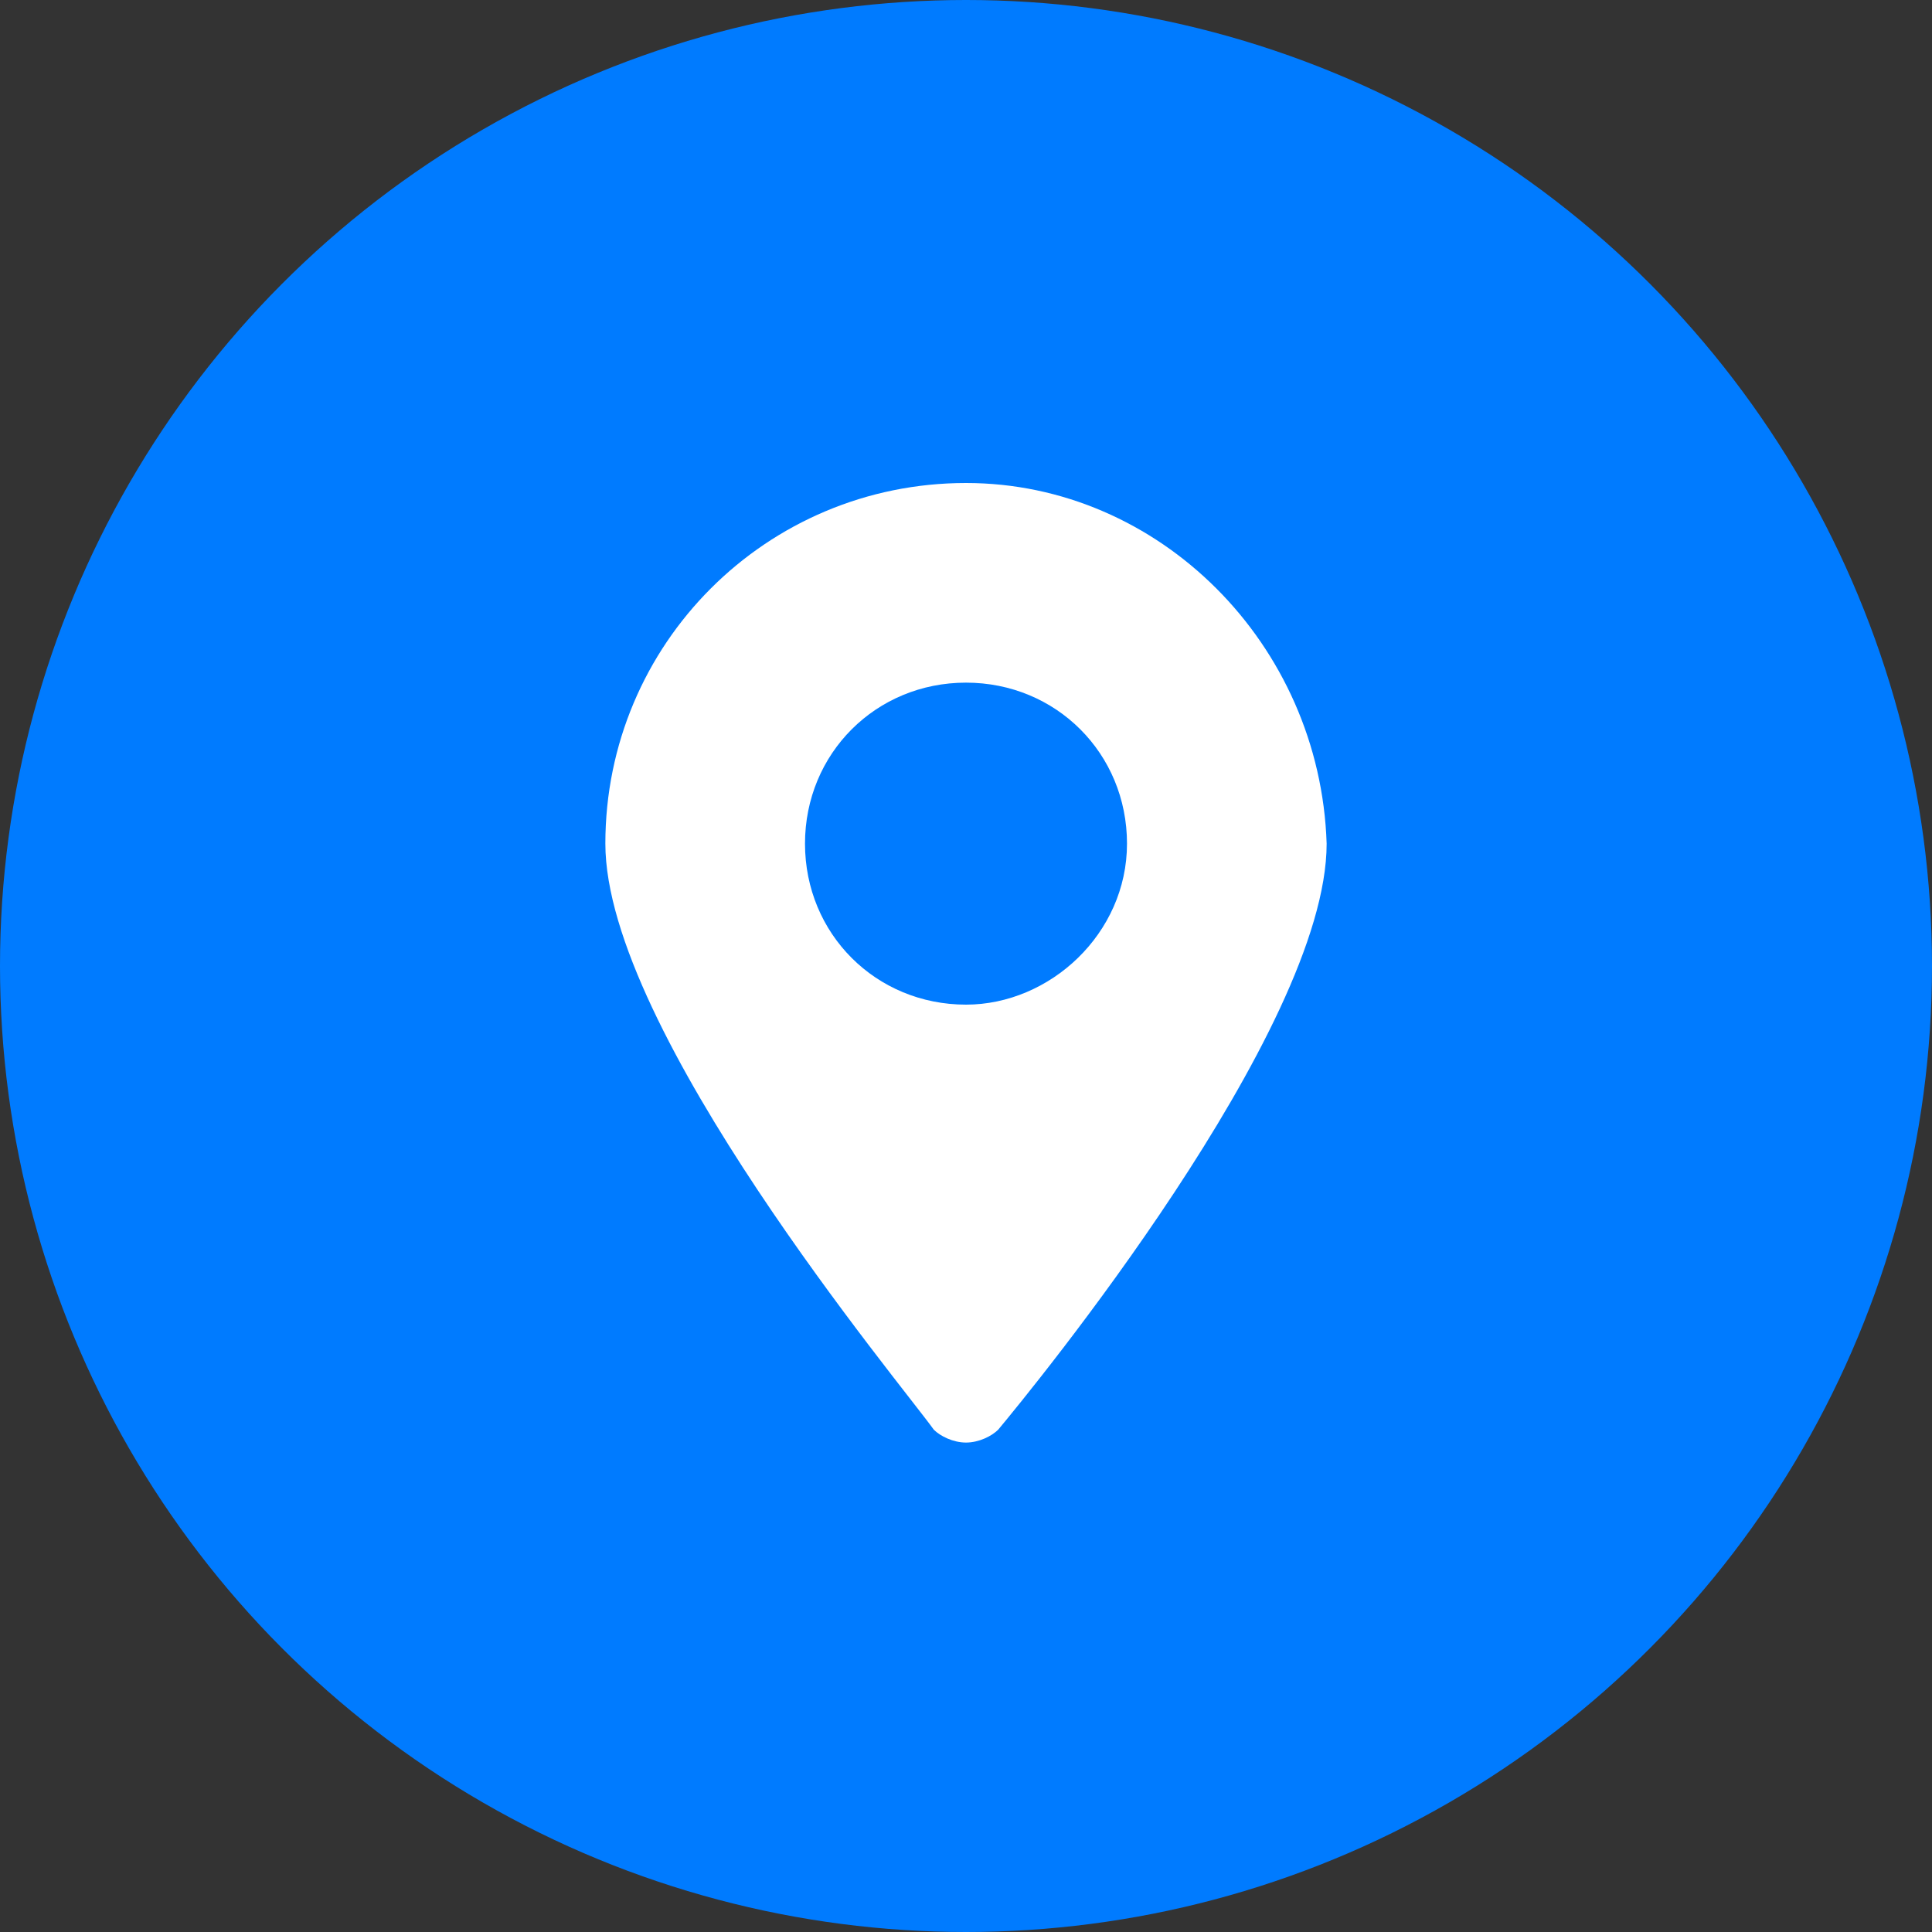<?xml version="1.0" encoding="utf-8"?>
<!-- Generator: Adobe Illustrator 22.1.0, SVG Export Plug-In . SVG Version: 6.00 Build 0)  -->
<svg version="1.1" id="Layer_1" xmlns="http://www.w3.org/2000/svg" xmlns:xlink="http://www.w3.org/1999/xlink" x="0px" y="0px"
	 viewBox="0 0 30 30" style="enable-background:new 0 0 30 30;" xml:space="preserve">
<rect x="0" y="0" width="30" height="30" fill="#333333" stroke="none"/>
<style type="text/css">
	.st0{fill:#007BFF;}
	.st1{fill:#FFFFFF;}
</style>
<g>
	<circle class="st0" cx="15" cy="15" r="15"/>
</g>
<g id="location_x5F_1_x5F_filled_1_">
	<path id="XMLID_716_" class="st1" d="M15,7.5c-3.1,0-5.6,2.5-5.6,5.6c0,2.9,4.6,8.4,5.1,9.1c0.1,0.1,0.3,0.2,0.5,0.2
		s0.4-0.1,0.5-0.2c0.5-0.6,5.1-6.2,5.1-9.1C20.5,10,18,7.5,15,7.5z M15,15.6c-1.4,0-2.5-1.1-2.5-2.5s1.1-2.5,2.5-2.5
		s2.5,1.1,2.5,2.5S16.3,15.6,15,15.6z"/>
</g>
</svg>
